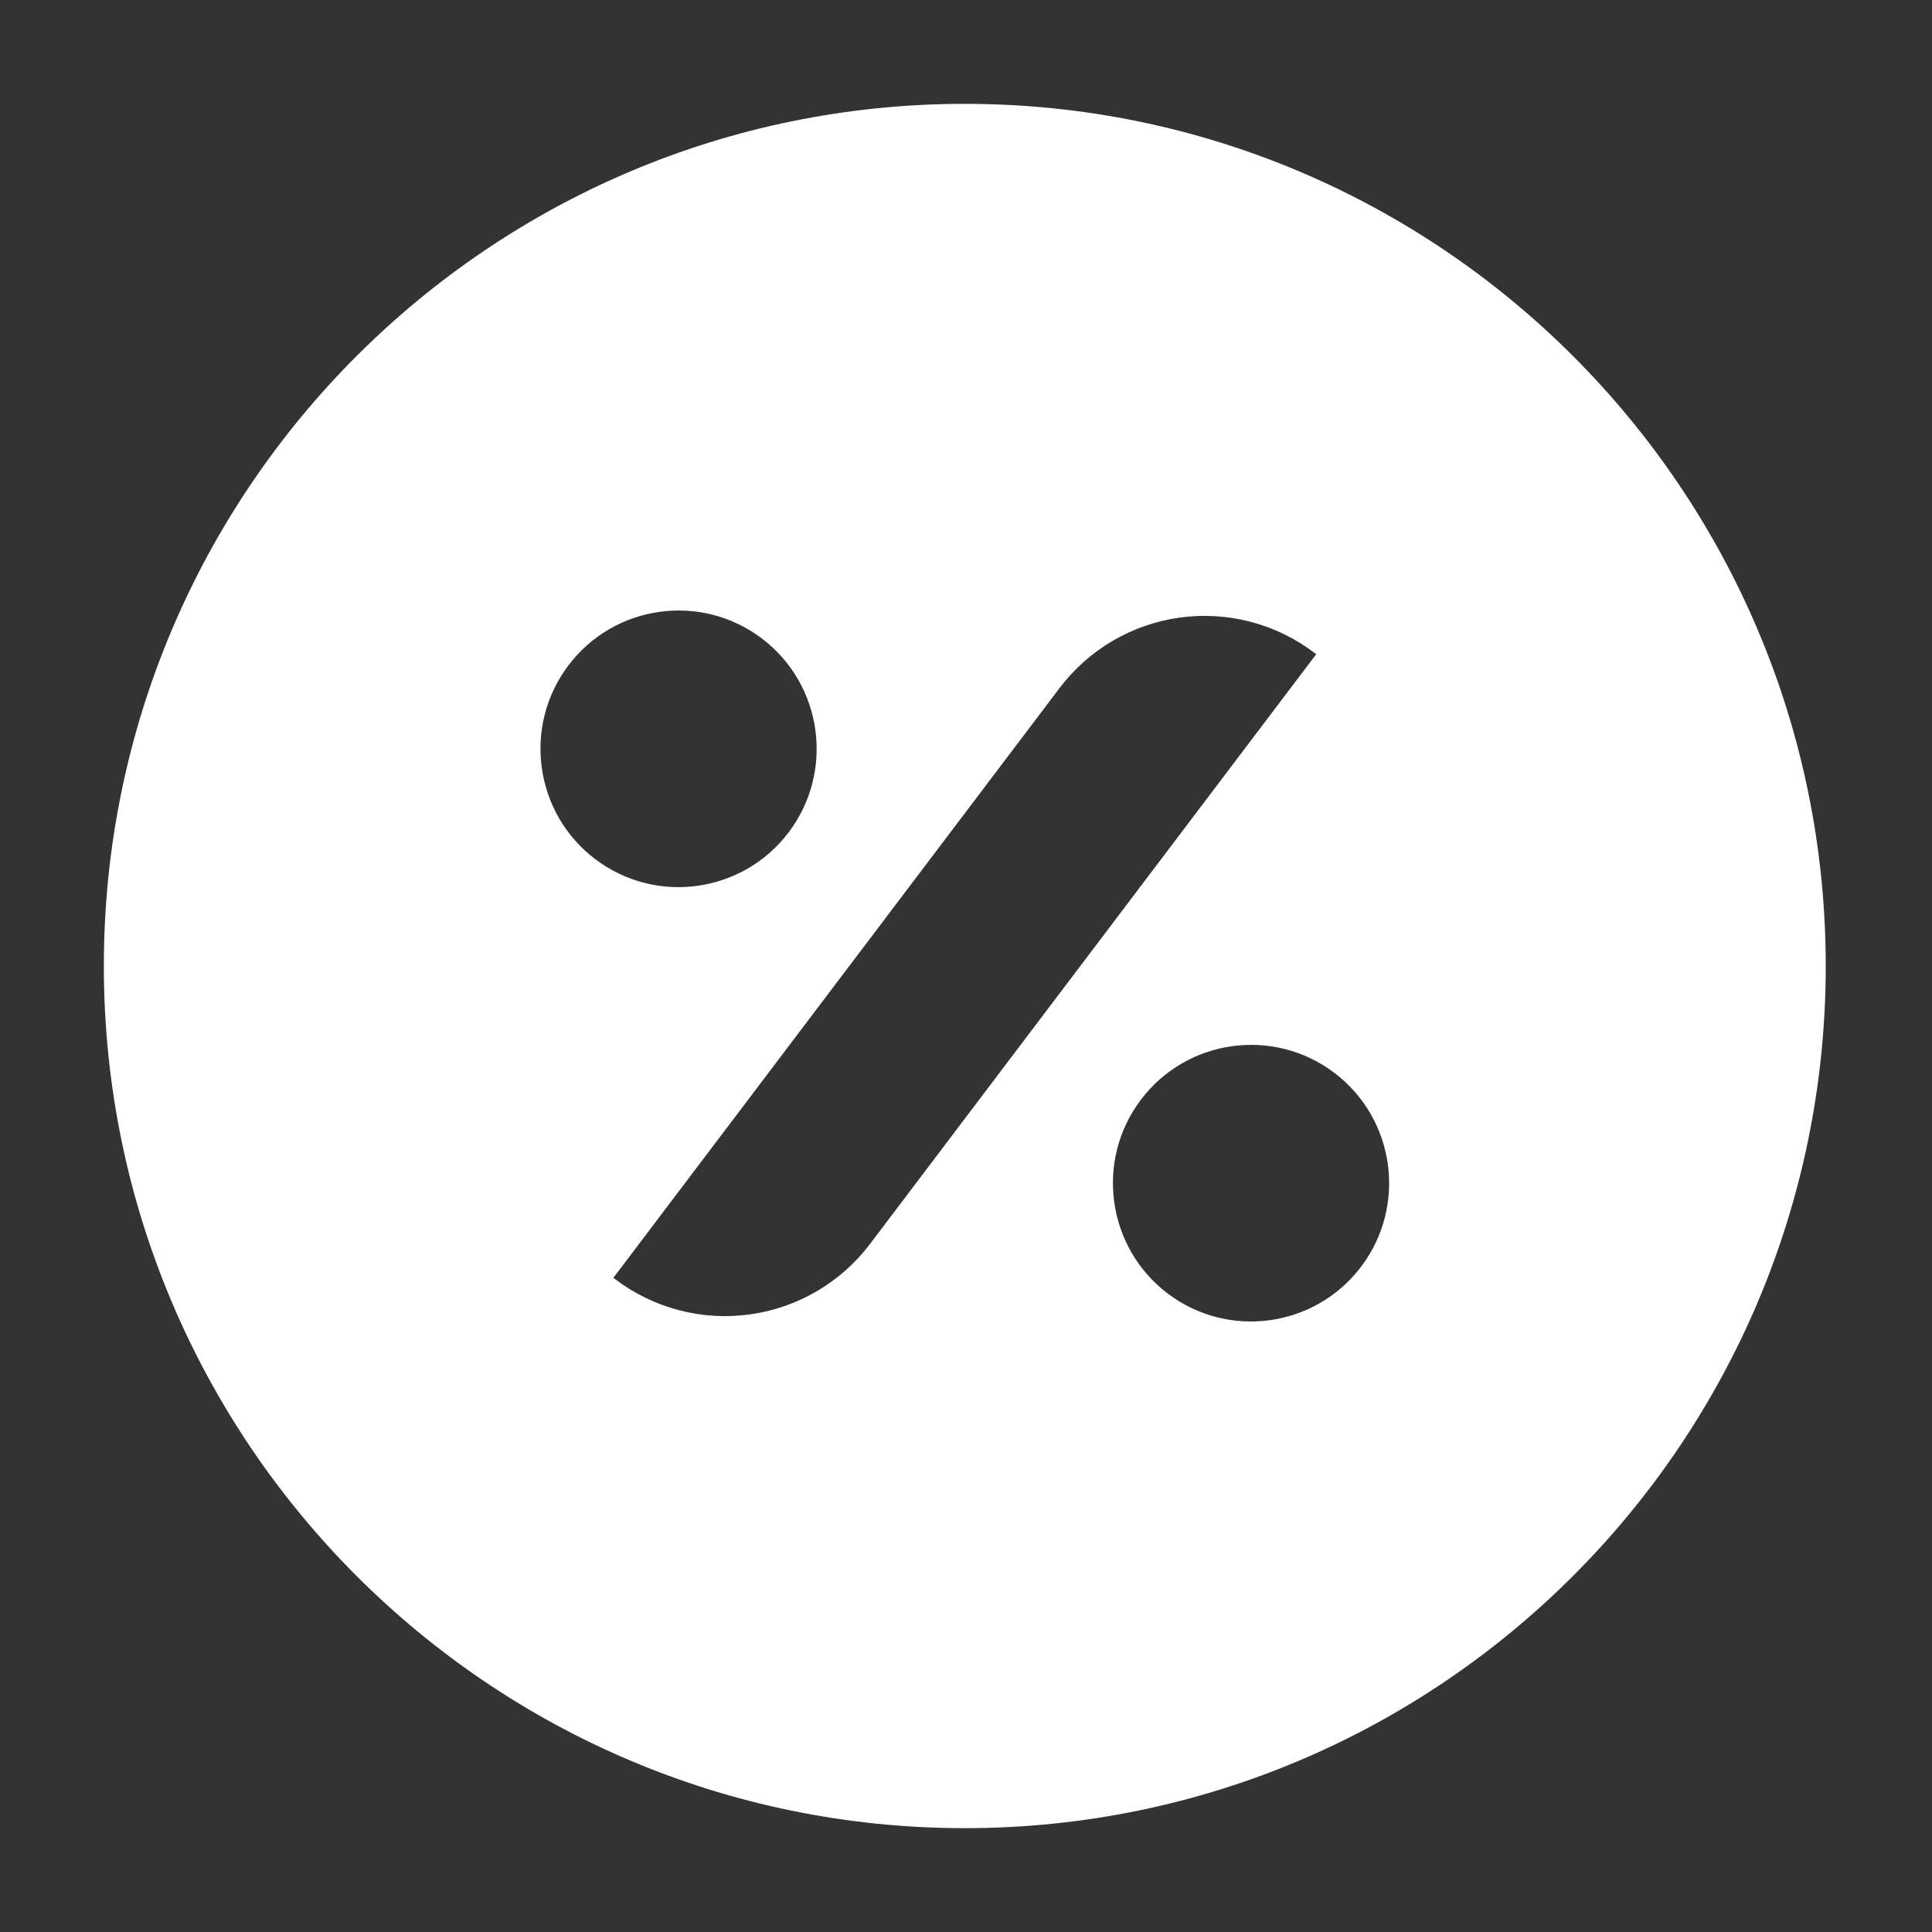 <svg xmlns="http://www.w3.org/2000/svg" width="800" height="800" viewBox="0 0 800 800" fill="none"><rect x="0" y="0" width="800" height="800" fill="#333333" stroke="none"/><path fill-rule="evenodd" clip-rule="evenodd" d="M399.501 757C596.262 757 756 597.038 756 400.001C756 202.963 596.262 43 399.501 43C202.739 43 43 202.963 43 400.001C43 597.038 202.739 757 399.501 757ZM552.567 444.272C577.732 463.363 582.67 499.312 563.606 524.512C544.541 549.712 508.644 554.675 483.479 535.584C458.333 516.493 453.376 480.526 472.441 455.345C491.504 430.145 527.403 425.181 552.567 444.272ZM545.018 270.888C545.018 270.888 544.77 270.698 544.293 270.335C528.375 258.25 508.3 253 488.492 255.73C468.704 258.46 450.803 268.961 438.735 284.92C371.629 373.598 253.984 529.112 253.984 529.112C253.984 529.112 254.232 529.303 254.708 529.666C270.646 541.751 290.702 547 310.509 544.27C330.298 541.541 348.199 531.041 360.267 515.08C427.373 426.403 545.018 270.888 545.018 270.888ZM315.523 264.417C340.668 283.507 345.625 319.456 326.561 344.656C307.497 369.856 271.599 374.819 246.434 355.728C221.289 336.637 216.332 300.67 235.396 275.49C254.46 250.289 290.358 245.326 315.523 264.417Z" fill="white"></path></svg>